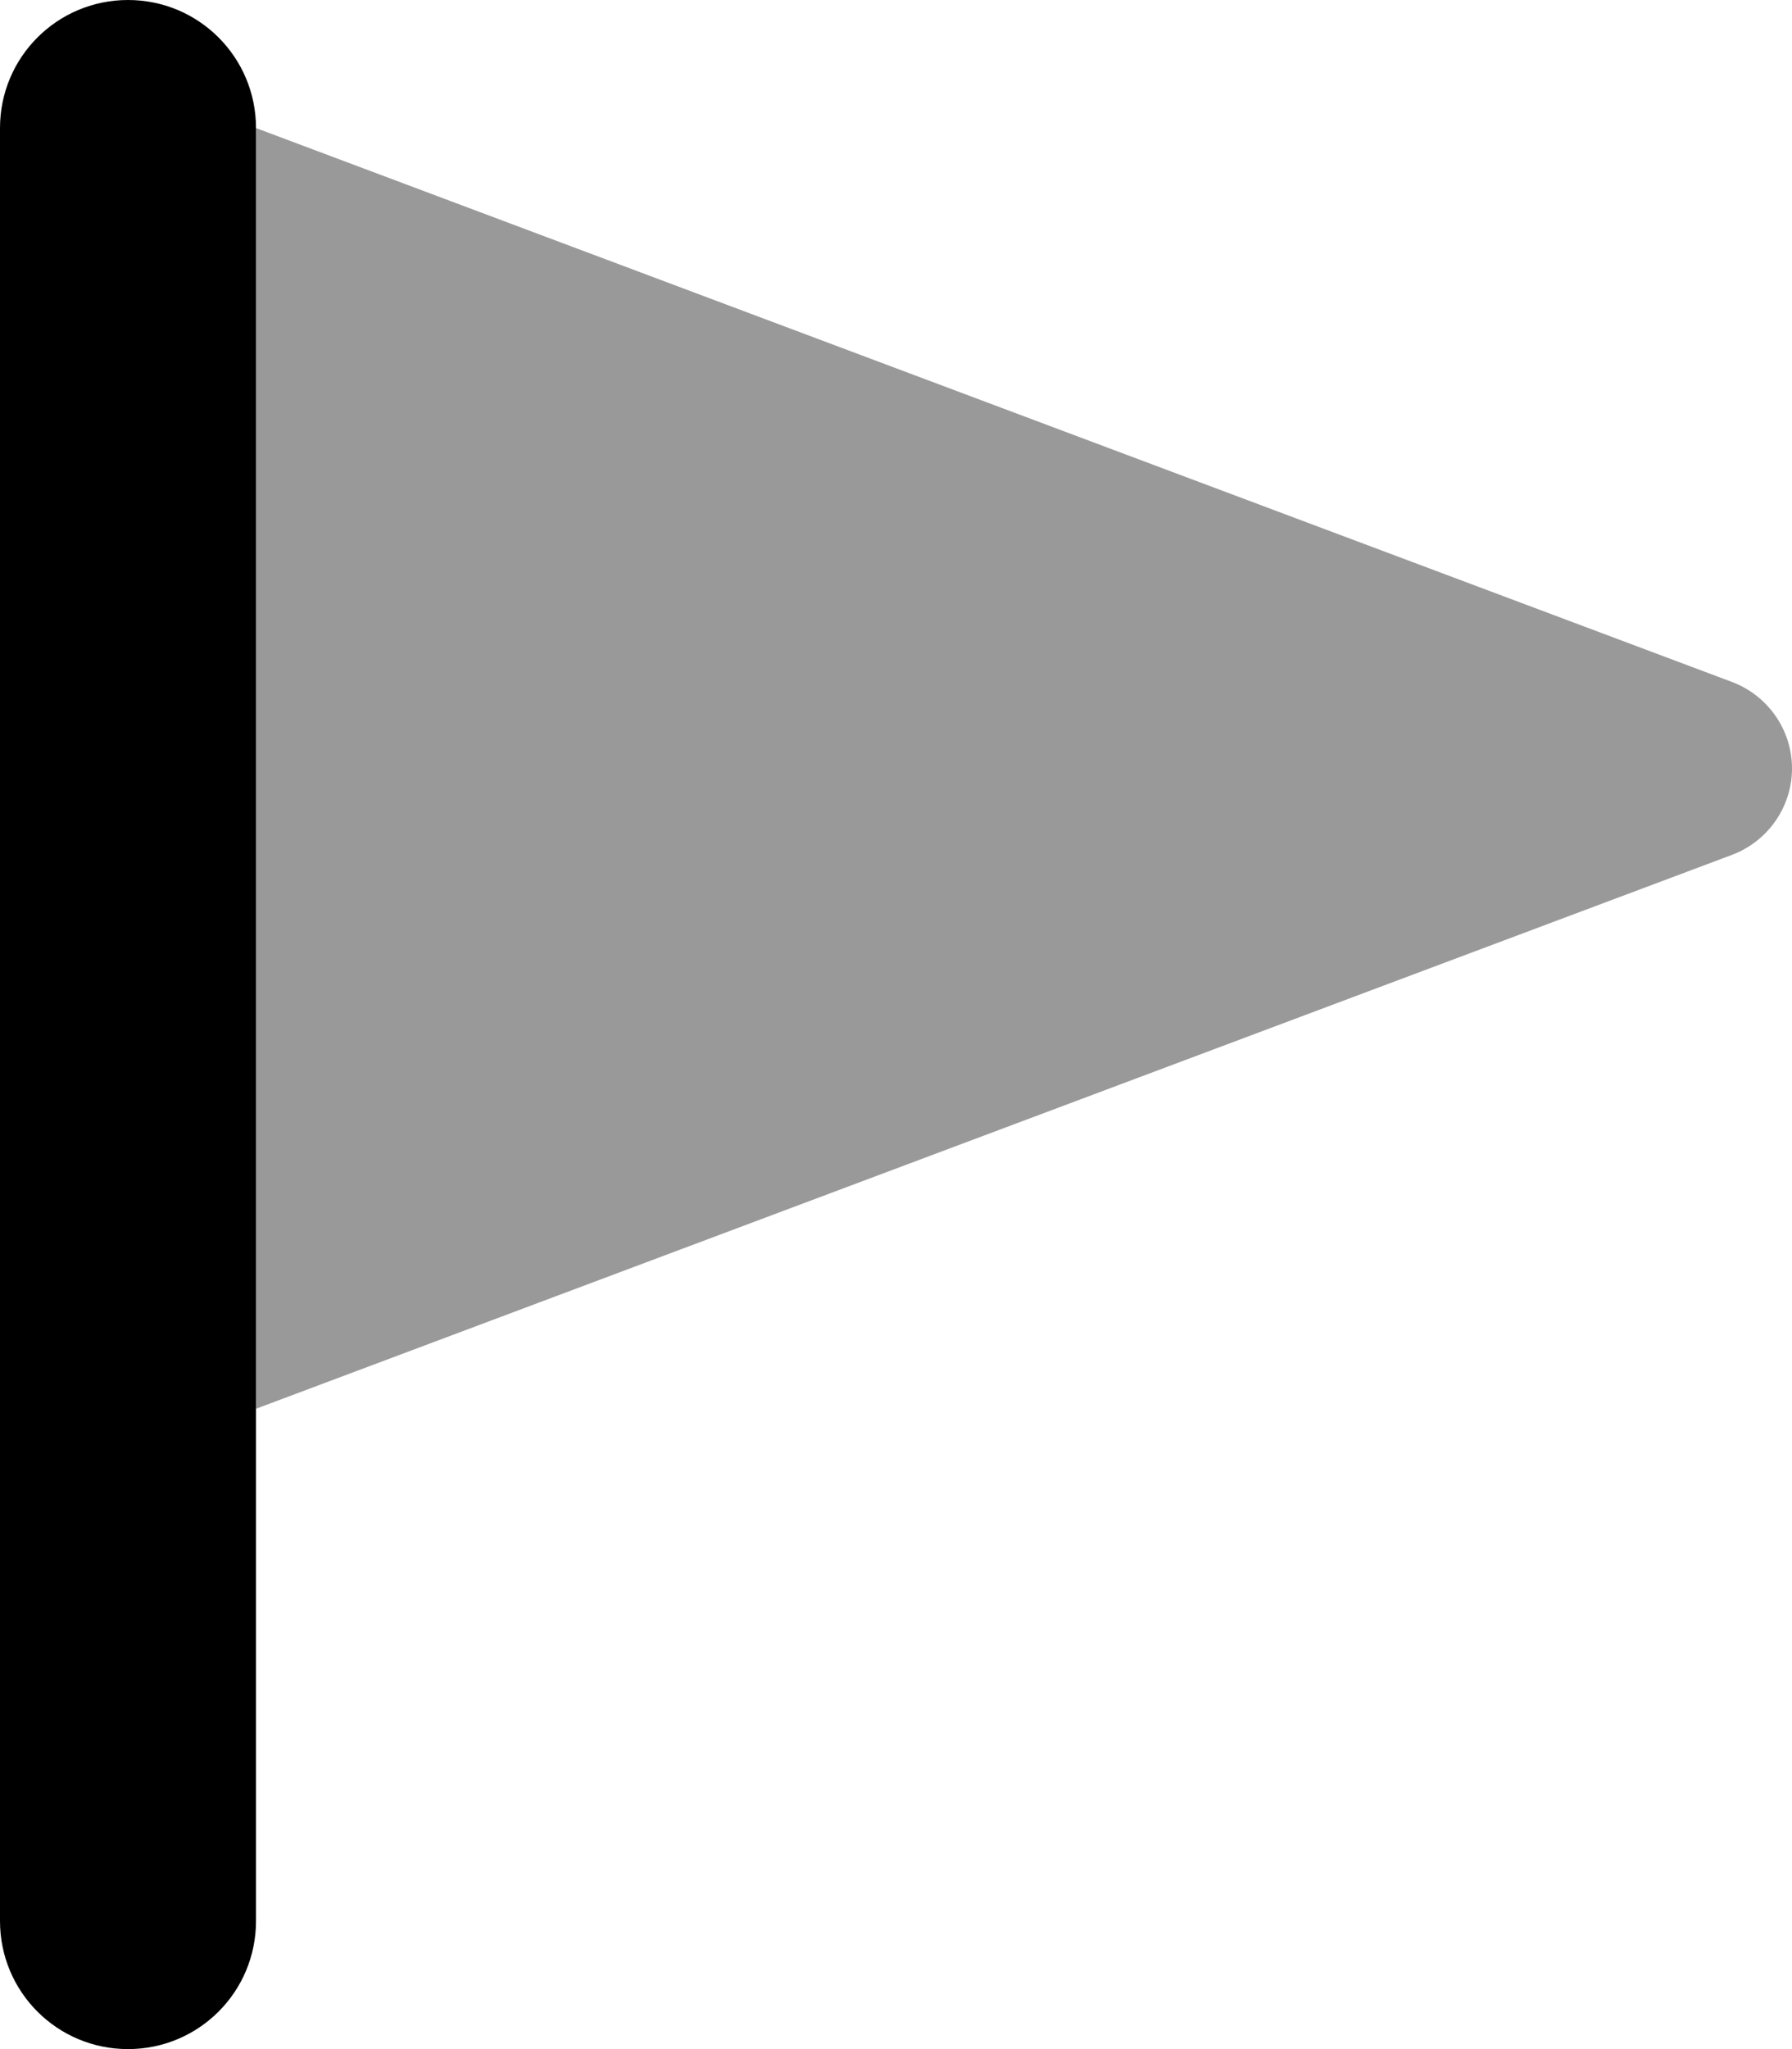 <svg xmlns="http://www.w3.org/2000/svg" viewBox="0 0 448 512"><!--! Font Awesome Pro 6.6.0 by @fontawesome - https://fontawesome.com License - https://fontawesome.com/license (Commercial License) Copyright 2024 Fonticons, Inc. --><defs><style>.fa-secondary{opacity:.4}</style></defs><path class="fa-secondary" d="M64 32L433 170.4c9 3.4 15 12 15 21.6s-6 18.2-15 21.6L64 352 64 32z"/><path class="fa-primary" d="M32 0C49.7 0 64 14.3 64 32l0 448c0 17.7-14.3 32-32 32s-32-14.3-32-32L0 32C0 14.3 14.3 0 32 0z"/></svg>